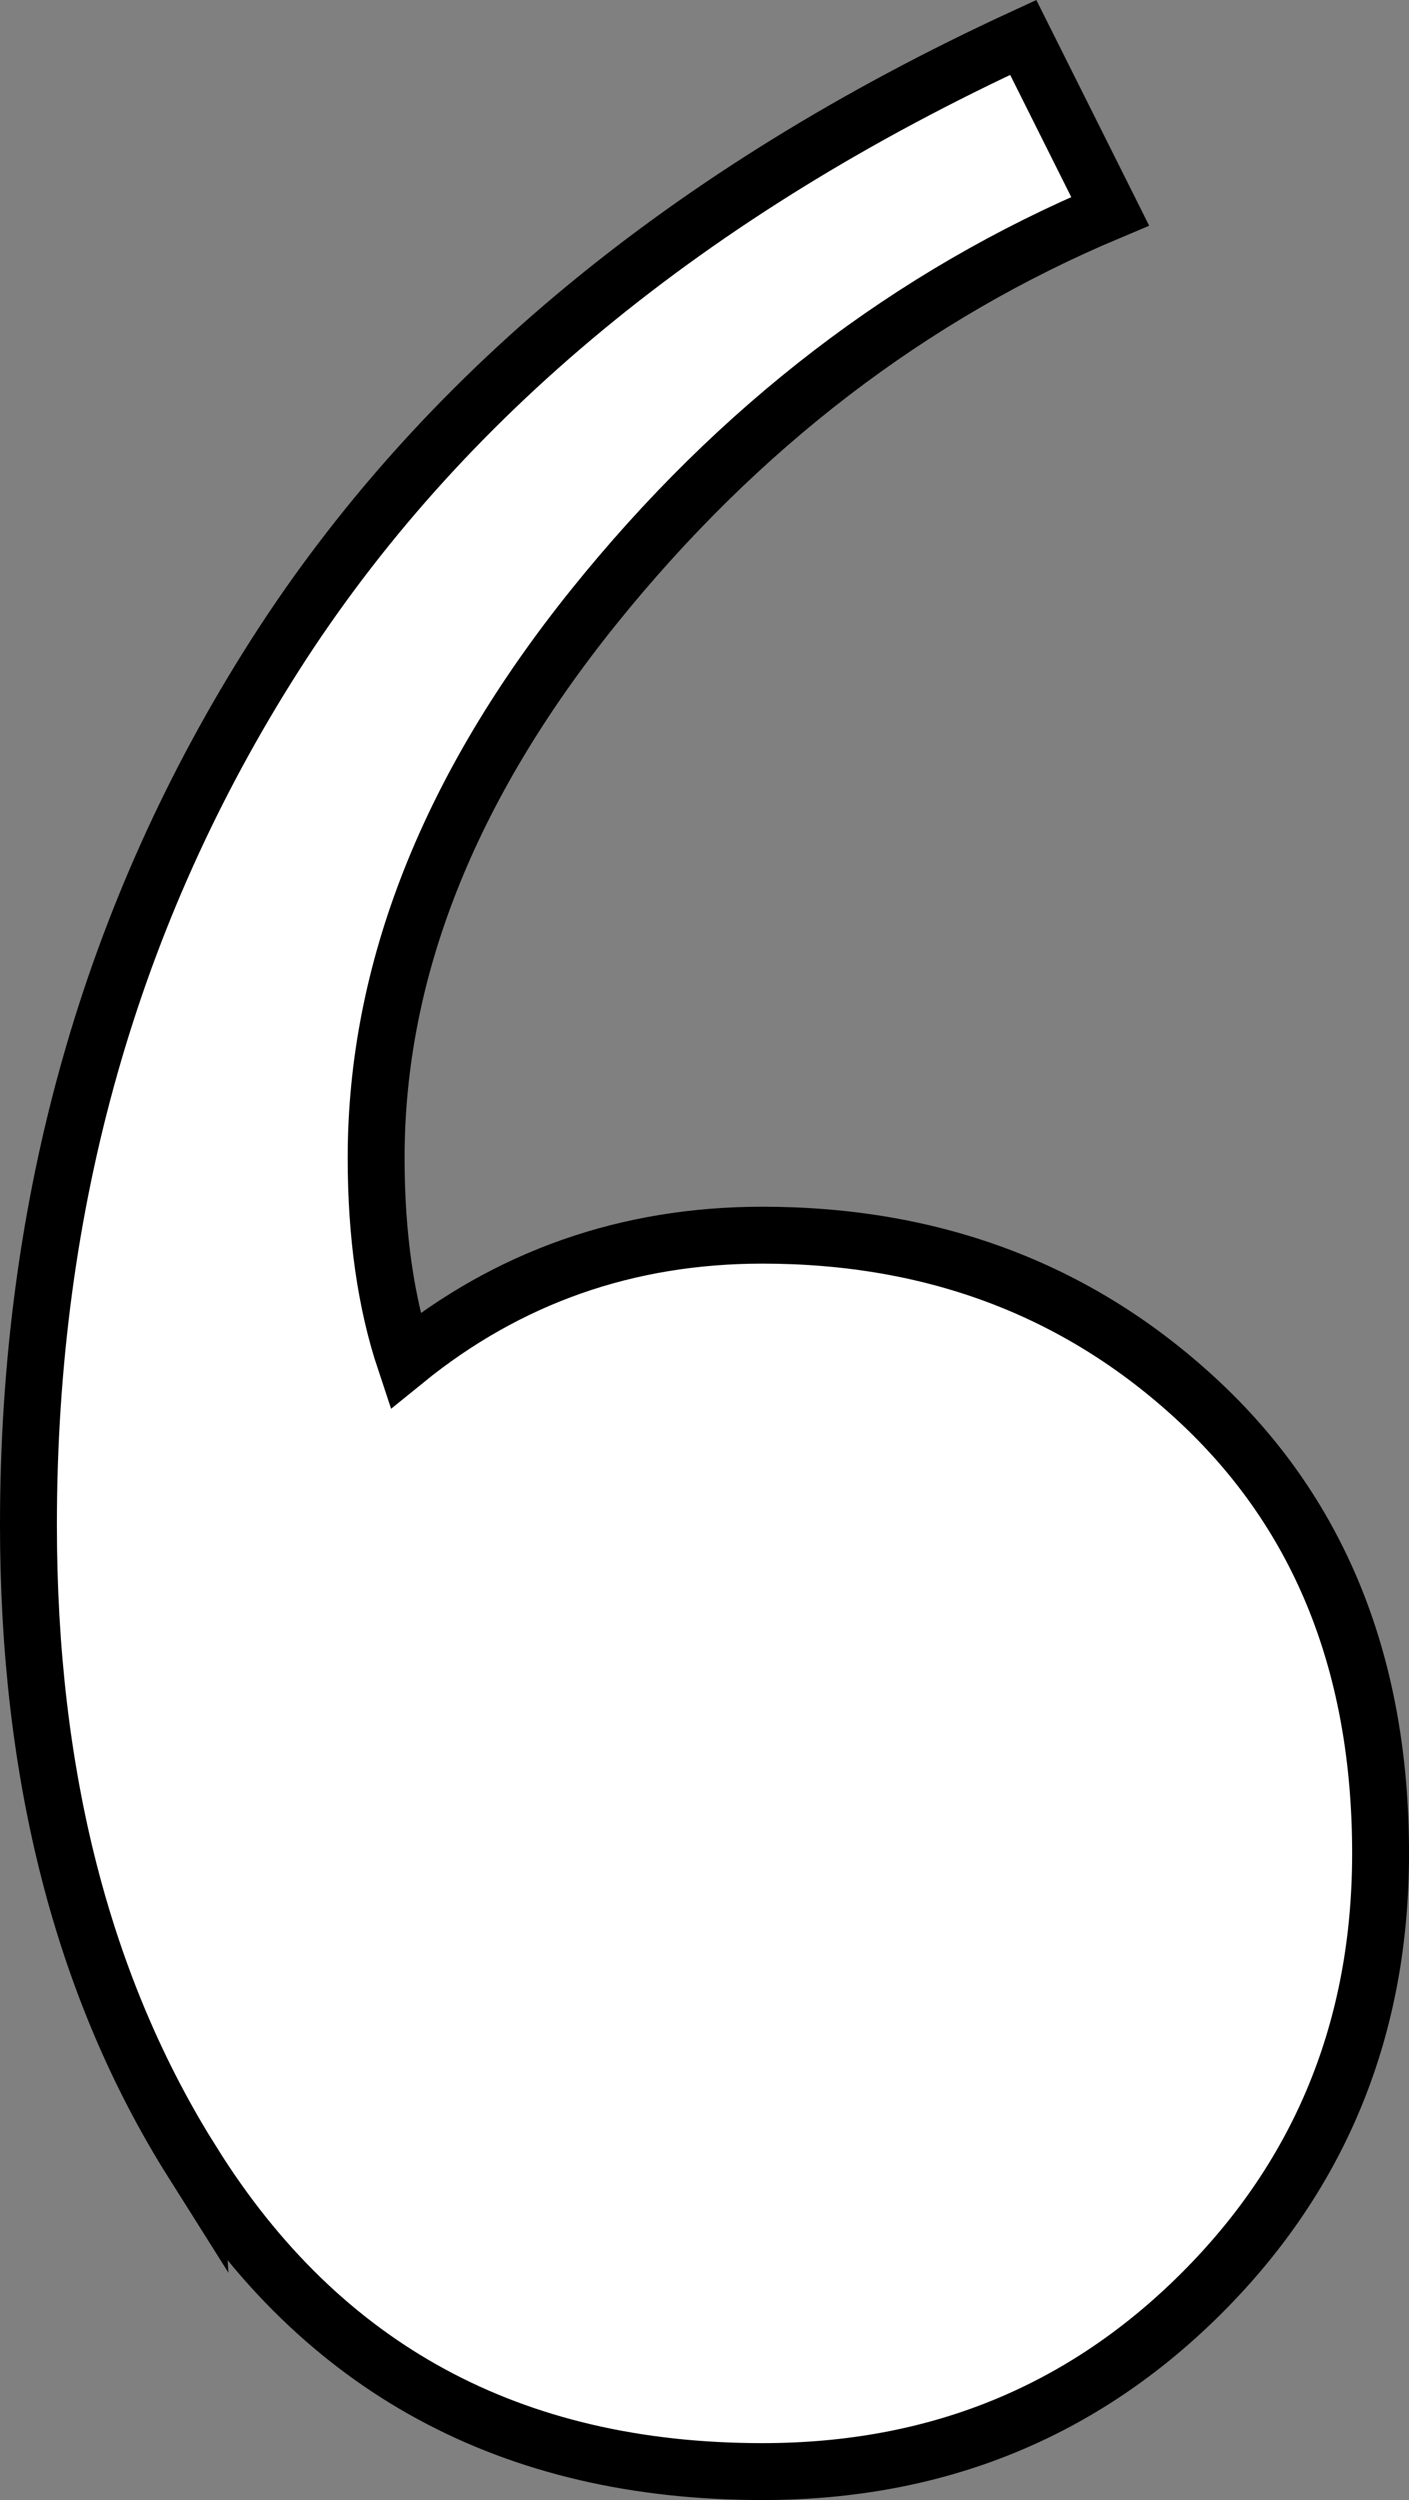 <?xml version="1.0" encoding="UTF-8"?> <svg xmlns="http://www.w3.org/2000/svg" id="Layer_2" data-name="Layer 2" viewBox="0 0 445.77 790.81"><rect x="0" y="0" width="445.77" height="790.81" fill="#808080" stroke="none"/><defs><style> .cls-1 { fill: #fff; stroke: #000; stroke-miterlimit: 10; stroke-width: 18px; } </style></defs><g id="Layer_1-2" data-name="Layer 1"><path class="cls-1" d="m60.94,684.04c-34.66-55-51.94-122.22-51.94-201.67,0-101.83,25.97-193.5,77.91-274.99C138.86,125.93,217.78,60.71,323.72,11.83l27.5,55c-63.16,26.5-117.64,68.27-163.47,125.27-45.83,57.05-68.75,115.11-68.75,174.16,0,24.44,3.05,45.83,9.16,64.17,32.56-26.45,70.28-39.72,113.06-39.72,55,0,101.31,17.86,139.03,53.47,37.67,35.66,56.53,83.02,56.53,142.08,0,55-18.86,101.35-56.53,139.02-37.72,37.72-84.03,56.53-139.03,56.53-79.45,0-139.55-32.56-180.28-97.78Z"></path></g></svg> 